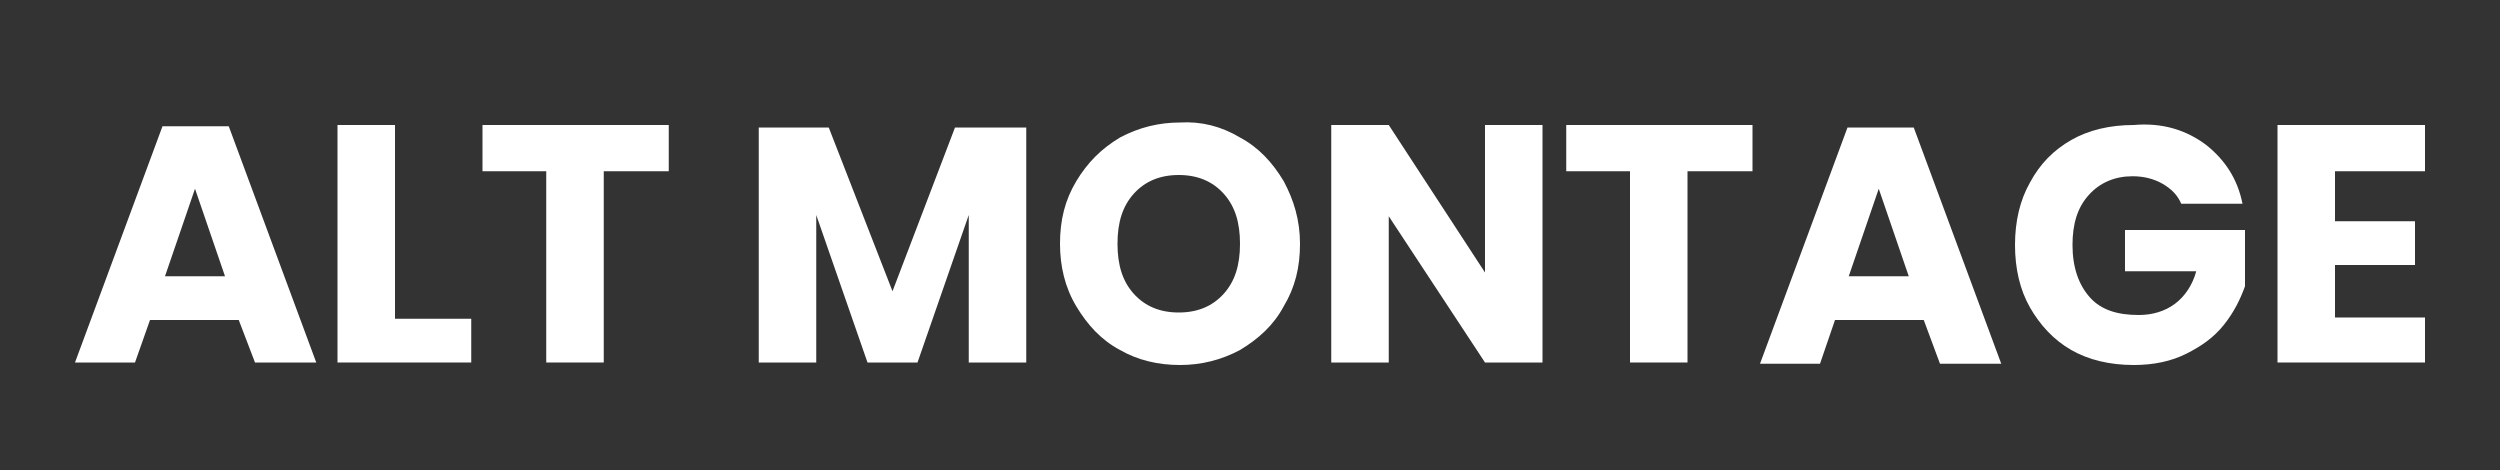 <?xml version="1.0" encoding="utf-8"?>
<!-- Generator: Adobe Illustrator 22.0.1, SVG Export Plug-In . SVG Version: 6.00 Build 0)  -->
<svg version="1.1" id="Layer_1" xmlns="http://www.w3.org/2000/svg" xmlns:xlink="http://www.w3.org/1999/xlink" x="0px" y="0px"
	 width="200px" height="37.6px" viewBox="0 0 200 37.6" style="enable-background:new 0 0 200 37.6;" xml:space="preserve">
<rect x="0" y="0" width="200" height="37.6" fill="#333333" stroke="none"/>
<style type="text/css">
	.st0{fill:none;}
	.st1{fill:#FFFFFF;}
</style>
<polygon class="st0" points="90.8,49 174.8,49 174.8,49 "/>
<g>
	<path class="st1" d="M19.1,25.6H12L10.8,29H6l7-18.9h5.3l7,18.9h-4.9L19.1,25.6z M18,22.1l-2.4-7l-2.4,7H18z"/>
	<path class="st1" d="M31.6,25.5h6.1V29H27V10h4.6V25.5z"/>
	<path class="st1" d="M53.5,10v3.7h-5.2V29h-4.6V13.7h-5.1V10H53.5z"/>
	<path class="st1" d="M82.1,10.2V29h-4.6V17.2L73.4,29h-4l-4.1-11.8V29h-4.6V10.2h5.6l5.1,13.1l5-13.1H82.1z"/>
	<path class="st1" d="M99.2,11c1.5,0.8,2.6,2,3.5,3.5c0.8,1.5,1.3,3.1,1.3,5c0,1.9-0.4,3.5-1.3,5c-0.8,1.5-2,2.6-3.5,3.5
		c-1.5,0.8-3.1,1.2-4.8,1.2c-1.8,0-3.4-0.4-4.8-1.2c-1.5-0.8-2.6-2-3.5-3.5c-0.9-1.5-1.3-3.2-1.3-5c0-1.9,0.4-3.5,1.3-5
		c0.9-1.5,2-2.6,3.5-3.5c1.5-0.8,3.1-1.2,4.8-1.2C96.1,9.7,97.7,10.1,99.2,11z M90.7,15.5c-0.9,1-1.3,2.3-1.3,4c0,1.7,0.4,3,1.3,4
		c0.9,1,2.1,1.5,3.6,1.5c1.5,0,2.7-0.5,3.6-1.5c0.9-1,1.3-2.3,1.3-4c0-1.7-0.4-3-1.3-4S95.8,14,94.3,14S91.6,14.5,90.7,15.5z"/>
	<path class="st1" d="M123.4,29h-4.6l-7.7-11.7V29h-4.6V10h4.6l7.7,11.8V10h4.6V29z"/>
	<path class="st1" d="M140.2,10v3.7H135V29h-4.6V13.7h-5.1V10H140.2z"/>
	<path class="st1" d="M153.9,25.6h-7.1l-1.2,3.5h-4.8l7-18.9h5.3l7,18.9h-4.9L153.9,25.6z M152.7,22.1l-2.4-7l-2.4,7H152.7z"/>
	<path class="st1" d="M176.5,11.6c1.5,1.2,2.5,2.7,2.9,4.7h-4.9c-0.3-0.7-0.8-1.2-1.5-1.6c-0.7-0.4-1.5-0.6-2.4-0.6
		c-1.4,0-2.6,0.5-3.5,1.5c-0.9,1-1.3,2.3-1.3,4c0,1.8,0.5,3.2,1.4,4.2c0.9,1,2.2,1.4,3.9,1.4c1.1,0,2.1-0.3,2.9-0.9
		c0.8-0.6,1.4-1.5,1.7-2.6H170v-3.3h9.6v4.5c-0.4,1.1-0.9,2.1-1.7,3.1c-0.8,1-1.8,1.7-3,2.3c-1.2,0.6-2.6,0.9-4.2,0.9
		c-1.9,0-3.6-0.4-5-1.2c-1.4-0.8-2.5-2-3.3-3.4s-1.2-3.1-1.2-5c0-1.9,0.4-3.6,1.2-5c0.8-1.5,1.9-2.6,3.3-3.4c1.4-0.8,3.1-1.2,5-1.2
		C173,9.8,174.9,10.4,176.5,11.6z"/>
	<path class="st1" d="M186.8,13.7v4h6.4v3.5h-6.4v4.2h7.2V29h-11.8V10H194v3.7H186.8z"/>
</g>
</svg>
